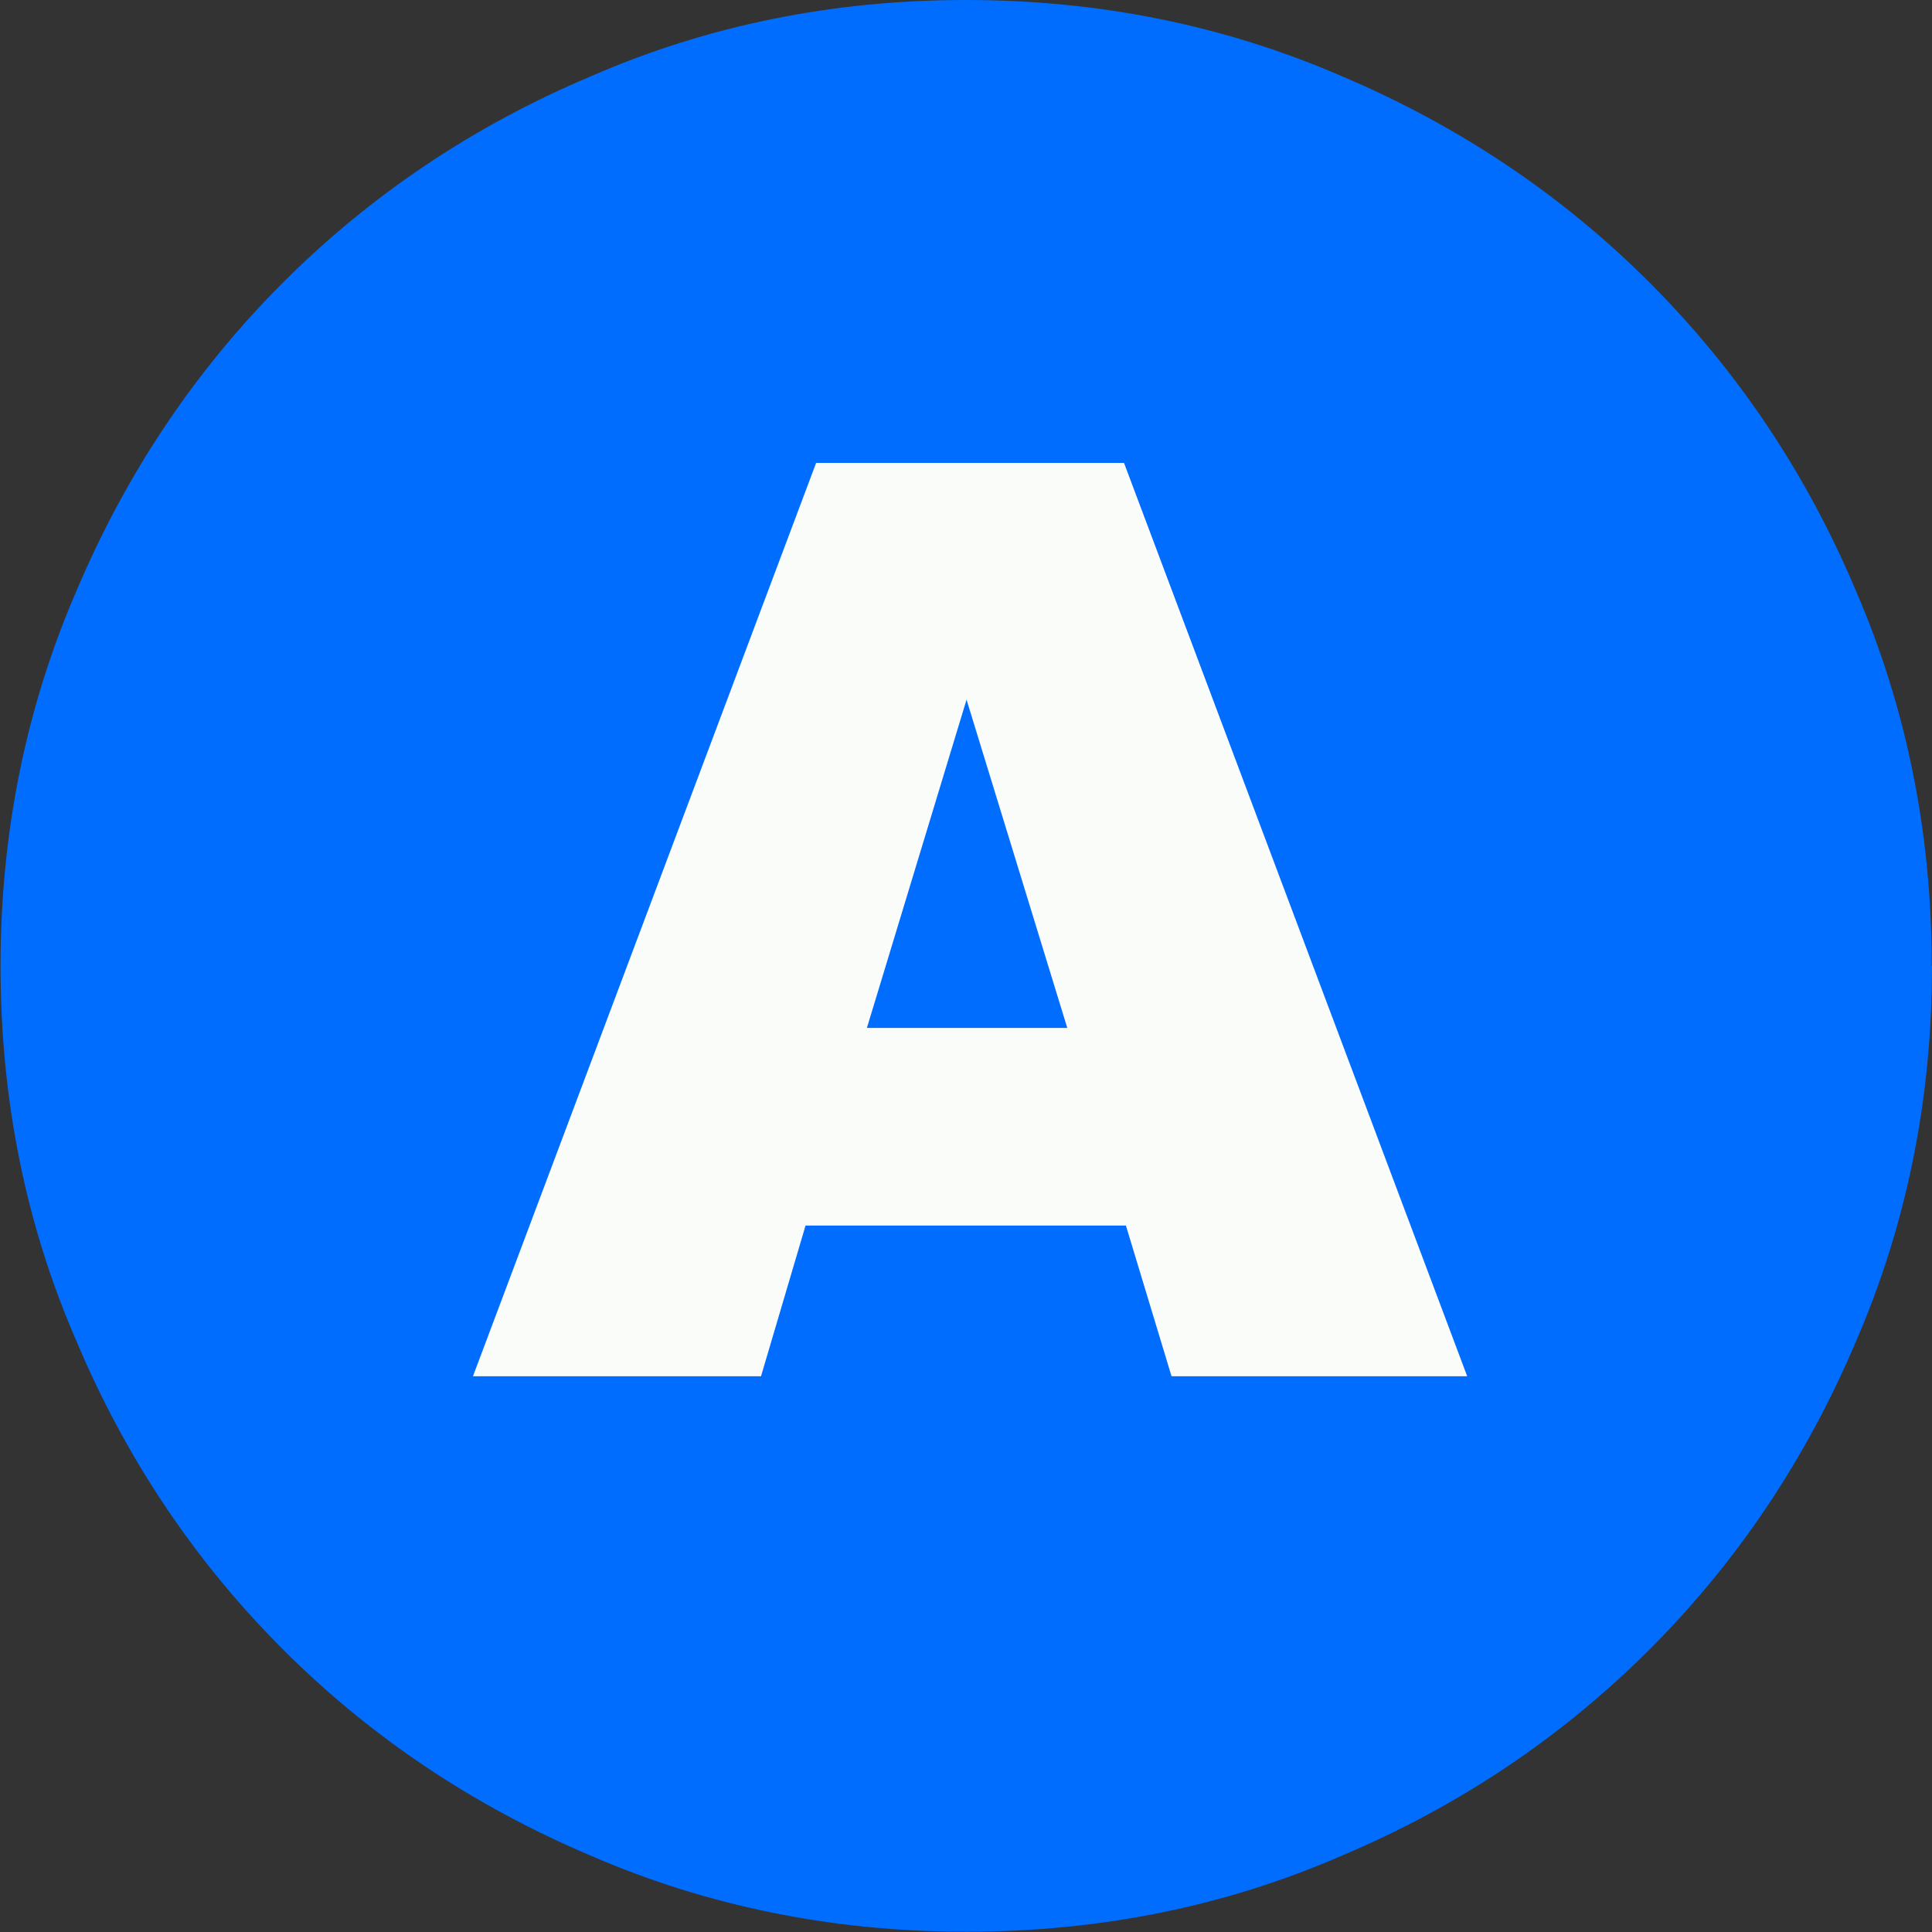 <?xml version="1.0" encoding="UTF-8"?>
<svg id="Capa_1" data-name="Capa 1" xmlns="http://www.w3.org/2000/svg" viewBox="0 0 71.16 71.16">
  <rect x="0" y="0" width="71.16" height="71.16" fill="#333333" stroke="none"/>
  <defs>
    <style>
      .cls-1 {
        fill: #006dff;
      }

      .cls-2 {
        fill: #fafcfa;
      }
    </style>
  </defs>
  <path class="cls-1" d="M71.16,35.58c0,4.92-.94,9.54-2.81,13.85-1.83,4.31-4.36,8.09-7.59,11.32s-7.01,5.77-11.32,7.59c-4.31,1.88-8.93,2.81-13.85,2.81s-9.54-.94-13.85-2.81c-4.31-1.83-8.09-4.36-11.32-7.59s-5.77-7.01-7.59-11.32c-1.88-4.31-2.81-8.93-2.81-13.85s.94-9.54,2.81-13.85c1.83-4.31,4.36-8.09,7.59-11.32s7.01-5.77,11.32-7.59C26.04,.94,30.66,0,35.58,0s9.54,.94,13.85,2.81c4.31,1.83,8.09,4.36,11.32,7.59s5.77,7.01,7.59,11.32c1.87,4.31,2.81,8.93,2.81,13.85Zm-20.99,2.21c-1.34-1.52-3.01-2.5-5.03-2.92,1.78-.47,3.23-1.32,4.36-2.57,1.12-1.24,1.69-2.82,1.69-4.75,0-1.59-.34-3.02-1.02-4.29-.68-1.27-1.7-2.32-3.06-3.16-1.22-.7-2.51-1.11-3.87-1.23-1.36-.12-2.7-.18-4.01-.18h-15.05V52.45h15.05c1.5,0,3.03-.08,4.61-.25,1.57-.16,2.94-.69,4.11-1.58,1.22-.84,2.22-1.89,3.02-3.13,.8-1.24,1.2-2.64,1.2-4.18,0-2.16-.67-4-2-5.52Zm-8.54-6.57c.52-.28,.88-.7,1.09-1.27s.32-1.12,.32-1.69c0-.66-.14-1.25-.42-1.79-.28-.54-.7-.97-1.27-1.3-.56-.33-1.29-.5-2.18-.53-.89-.02-1.67-.04-2.32-.04h-4.78v7.45h5.34c.7,0,1.44-.01,2.21-.04,.77-.02,1.44-.29,2-.81Zm1.69,12.76c-.28,.63-.7,1.16-1.27,1.58-.66,.42-1.4,.65-2.21,.67-.82,.02-1.58,.04-2.29,.04h-5.48v-8.16h5.77c.66,0,1.36,.02,2.11,.07,.75,.05,1.41,.21,1.97,.49,.56,.38,1.01,.88,1.34,1.51,.33,.63,.49,1.25,.49,1.86,0,.66-.14,1.3-.42,1.93Z"/>
  <path d="M23.92,20.89c3.31,1.26,6.74,.24,10.05-.41,3.7-.73,7.48-.47,11.21-.2l-.4-2.95c-2.99,.54-6.01,.85-9.05,.93-2.5,.06-5.17-.26-7.37,1.17-1.02,.66-.9,1.91,0,2.59,2.5,1.9,5.92,1.55,8.86,2.08,3.51,.62,6.9,1.45,10.49,.95,.96-.13,1.37-1.47,.9-2.2-1.09-1.71-2.96-2.01-4.85-2.12-2.37-.14-4.73,.04-7.07,.41l.8,2.89c1.83-.42,3.66-.85,5.49-1.27,1.39-.32,1.47-2.62,0-2.89-.96-.18-1.92-.36-2.88-.54l.36,2.74c2.12-.91,4.38-1.41,6.67-1.55l-.4-2.95c-.91,.27-1.81,.57-2.69,.94-.65,.27-1.44,.5-1.92,1.04-1.24,1.41,.03,2.72,1.35,3.3,.81,.36,1.62,.72,2.43,1.08,.44,.2,.88,.39,1.32,.59,.2,.08,.39,.17,.59,.26,.22,.16,.26,.05,.12-.33-.32,1.81-1.15,3.65-1.7,5.4l2.95,.4c.08-2.8-.19-5.58-.75-8.33l-2.51,1.46c.56,.6,1.12,1.19,1.68,1.79,1.05,1.11,2.88-.05,2.51-1.46-.47-1.77-.97-3.52-1.51-5.27-.48-1.53-3.16-1.35-2.95,.4,.16,1.29,.59,2.39,1.3,3.48,.63,.97,1.45,1.88,1.9,2.95,.56,1.34-.02,2.76-.39,4.08-.47,1.68-.97,3.35-1.48,5.02l2.89,.8c.31-1.89,.78-3.73,1.4-5.54l-2.89-.8c-.89,2.98-1.87,5.93-2.93,8.85l2.95,.4c0-3.11,.42-6.15,1.26-9.15l-2.89-.8c-.61,3.14-1.41,6.23-2.4,9.28l2.95,.4c.17-3.53,.34-7.06,.51-10.58,.08-1.67-2.59-2.06-2.95-.4-.67,3.12-1.34,6.24-2.02,9.36-.34,1.56,1.99,2.78,2.74,1.16,1.4-3.01,4.16-9.66-.38-11.31-1.92-.7-4.29-.49-6.28-.24-2.18,.27-4.29,.83-6.32,1.68-1.51,.64-4.46,1.66-4.79,3.52-.47,2.62,2.72,2.49,4.38,2.38,4.84-.33,9.59-1.41,14.1-3.2,1.4-.56,1.43-2.34,0-2.89-2.67-1.03-5.69-.97-8.52-.93-3.06,.05-6.11,.33-9.14,.76-1.67,.24-1.28,3.03,.4,2.95,4.22-.22,8.39-.95,12.43-2.21,.97-.3,1.6-1.76,.66-2.51-2.08-1.65-5.14-1.49-7.67-1.6-2.96-.13-5.92-.05-8.87,.21-1.91,.16-1.93,3.15,0,3,2.44-.19,4.86-.45,7.29-.77,1.17-.16,2.33-.32,3.49-.51,1.08-.17,2.06-.31,2.84-1.13,.71-.75,.49-1.79-.3-2.36-1.61-1.16-3.84-1.19-5.75-1.41-2.26-.26-4.53-.41-6.8-.48-1.96-.06-1.88,2.81,0,3,3.81,.39,7.6,.18,11.36-.54,1.79-.34,1.16-2.78-.4-2.95-4.82-.51-9.65-.23-14.39,.77-1.2,.25-1.54,2.22-.36,2.74,2.22,.99,4.46,.98,6.65-.05,1-.47,.95-2.1,0-2.59-2.45-1.26-5.11-.93-7.26,.74-.88,.68-.37,2.3,.66,2.51,3.79,.75,7.52,.32,11.06-1.22,1.12-.49,.83-2.03,0-2.59-2.17-1.47-5.41-.49-7.62,.42-1.19,.49-2.57,1.07-3.45,2.04s-.71,2.52,.45,3.19,2.76,.28,3.98,.18c1.58-.13,3.15-.31,4.72-.53,3.35-.47,6.66-1.17,9.92-2.08,.78-.22,1.27-1.06,1.05-1.85-.41-1.49-1.8-1.92-3.21-1.97-1.93-.07-3.87,.02-5.78,.21-3.83,.39-7.59,1.22-11.22,2.5-.47,.17-.95,.52-1.05,1.05-.4,2.18,1.59,2.64,3.29,2.9,2.12,.32,4.25,.55,6.39,.67,4.4,.24,8.78-.01,13.14-.65,1.75-.25,1.19-2.85-.4-2.95-4.08-.24-8.16-.04-12.2,.59-2.03,.32-4.04,.75-6.01,1.29-1.56,.43-3.09,.94-4.22,2.16-.68,.74-.52,1.81,.3,2.36,1.89,1.26,4.46,1.08,6.64,1.11,2.59,.03,5.17-.07,7.75-.32,5.05-.48,10.04-1.45,14.9-2.93,.8-.24,1.24-1.04,1.05-1.85-.41-1.77-2.2-2.09-3.76-2.12-2.26-.03-4.52,.05-6.77,.2-4.48,.3-8.94,.91-13.34,1.82-.63,.13-1.11,.82-1.1,1.45,.02,1.78,1.69,2,3.1,2.08,2.01,.12,4.02,.16,6.03,.13,3.92-.06,7.82-.42,11.7-1,1.74-.26,1.21-2.88-.4-2.95-7.81-.32-15.63,.38-23.26,2.05-1.45,.32-1.4,2.54,0,2.89,2.55,.64,5.17,.79,7.79,.75s5.19,.03,7.58-.79c1.58-.54,1.34-2.89-.4-2.95-5.76-.19-11.52,.59-17.03,2.29-.69,.21-1.02,.76-1.1,1.45-.34,3.03,5.05,1.99,6.63,1.86,3.18-.27,6.34-.75,9.46-1.42,1.77-.38,1.18-2.79-.4-2.95-4.03-.4-8.1,.12-11.91,1.51-1.23,.45-1.61,2.65,0,2.89,3.61,.54,7.2,.38,10.73-.57,1.89-.51,1.07-3.22-.8-2.89-3.15,.55-6.24,1.35-9.25,2.43-1.41,.51-2.8,1.07-4.16,1.69s-2.43,1.34-2.09,2.96c.13,.61,.83,1.14,1.45,1.1,5.41-.35,10.78-1.21,16.02-2.61,1.87-.5,1.08-3.32-.8-2.89-1.59,.36-3.13,.85-4.64,1.47-1.15,.48-2.79,1.08-2.59,2.62,.1,.75,.61,1.57,1.5,1.5,3.18-.26,6.27-.93,9.24-2.1,1.42-.56,1.43-3.16-.4-2.95-3.33,.39-6.59,1.06-9.79,2.08l1.16,2.74c2.69-2.04,5.68-3.43,8.98-4.14l-1.16-2.74c-.46,.33-.91,.65-1.37,.98-1.35,.97-.57,3.13,1.16,2.74,1.52-.34,3.04-.69,4.55-1.03l-1.46-2.51c-1.67,1.59-3.33,3.19-5,4.78-1.28,1.22,.34,3.1,1.82,2.36,2.52-1.26,4.82-2.86,6.92-4.74,1.1-.98-.05-2.99-1.46-2.51-2.84,.98-5.15,2.72-6.9,5.16-.74,1.02,.29,2.15,1.3,2.26,2.98,.32,5.79-.71,8.51-1.83,1.74-.71,1.13-3.38-.8-2.89-6.13,1.54-12.27,3.08-18.4,4.62l1.16,2.74c3.49-1.95,6.97-3.91,10.46-5.86,1.44-.81,.46-3.37-1.16-2.74-5.52,2.13-11.03,4.27-16.39,6.77-1.61,.75-.43,3.09,1.16,2.74,5.78-1.25,11.34-3.32,16.56-6.09,1.56-.83,.45-3.08-1.16-2.74-2.81,.59-5.56,1.41-8.23,2.47-1.81,.72-1.12,3.19,.8,2.89,1.74-.27,3.42-.7,5.07-1.32l-.8-2.89c-5.11,2.1-10.23,4.21-14.95,7.13-.74,.46-.88,1.3-.54,2.05l.34,.75c.2,.44,.82,.78,1.3,.74,5.17-.35,10.27-1.31,15.21-2.9,1.19-.38,1.53-2.09,.36-2.74-1.59-.88-3.85,.03-5.52,.36-2.17,.43-4.33,.88-6.49,1.35-4.24,.92-8.46,1.93-12.66,3.01l.8,2.89c9.7-2.89,19.35-5.97,28.94-9.23l-.8-2.89c-3.35,1.18-6.6,2.62-9.73,4.3-1.56,.84-.45,3.07,1.16,2.74,5.5-1.12,10.93-2.53,16.36-3.94l-.8-2.89c-10.07,3.23-20.27,6.22-30.02,10.35-1.58,.67-.45,3.2,1.16,2.74,5.59-1.59,11.18-3.19,16.77-4.78l-1.16-2.74c-2.39,1.17-4.78,2.34-7.18,3.51-1.5,.74-.42,3.4,1.16,2.74,3.17-1.32,6.38-2.52,9.64-3.59l-.8-2.89c-6.03,2.17-12.01,4.45-17.96,6.83-1.77,.71-1.13,3.29,.8,2.89,2.97-.61,5.9-1.39,8.78-2.35l-1.16-2.74c-2.07,.88-4.14,1.76-6.21,2.64-1.29,.55-.72,2.37,.36,2.74,1.49,.52,3.04,.72,4.61,.59l-.76-2.8c-1.23,.59-2.46,1.19-3.68,1.78-1.66,.8-.38,2.97,1.16,2.74,3.16-.48,6.24-1.26,9.25-2.35,1.79-.65,1.06-3.5-.8-2.89-1.6,.52-3.09,1.24-4.47,2.2-1.26,.88-.74,2.65,.76,2.8,2.59,.25,5.18,.24,7.77-.05,1.88-.21,1.94-3.16,0-3-1.76,.14-3.46,.47-5.13,1.05s-1.27,2.76,.4,2.95c1.86,.21,3.7,.2,5.56-.03s1.95-3.17,0-3c-3.37,.29-6.74,.58-10.1,.87v3c2.69-.25,5.38-.49,8.07-.74,1.71-.16,2-2.33,.4-2.95-2.59-.99-5.37-1.1-8.04-.4-1.39,.36-1.47,2.57,0,2.89,3.33,.73,6.7,.73,10.03-.02,1.57-.36,1.27-2.4,0-2.89-3.22-1.24-6.65-1.81-10.1-1.72-1.17,.03-2.14,1.7-1.06,2.56,.96,.76,1.96,1.19,3.21,1.13,1.92-.1,1.94-3,0-3-2.21,0-4.13,.74-5.86,2.09-.86,.67-.39,2.33,.66,2.51,1.32,.22,2.64,.38,3.98,.45v-3c-.82,.07-1.64,.15-2.47,.22-1.57,.14-2.18,2.58-.4,2.95,6.75,1.39,13.64,1.37,20.38-.05,1.49-.32,1.36-2.5,0-2.89-2.34-.67-4.71-1.11-7.12-1.39v3c2.49,.12,4.99,.15,7.49,.07v-3c-3.99,.38-7.98,.76-11.96,1.14v3c2.23-.24,4.38-.7,6.49-1.45,1.33-.47,1.51-2.49,0-2.89-4.54-1.2-9.15-2.01-13.82-2.46l.4,2.95c3.37-.72,6.71-1.6,10-2.62,1.87-.58,1.08-3.22-.8-2.89-1.52,.26-3.01,.64-4.47,1.13-1.82,.61-1.07,3.44,.8,2.89,3.54-1.04,7.03-2.2,10.49-3.49,.83-.31,1.18-.98,1.05-1.85-.16-1.06-1.23-1.54-2.2-1.55-1.51-.01-3.09,.28-4.59,.46-2.95,.35-5.89,.79-8.81,1.31-1.65,.3-1.29,3.1,.4,2.95,3.19-.29,6.3-.92,9.32-1.98,1.85-.64,1.09-3.19-.8-2.89-2.92,.46-5.69,1.41-8.3,2.79-1.52,.81-.47,3.17,1.16,2.74,5.06-1.33,9.87-3.41,14.66-5.49,1.58-.68,.45-3.2-1.16-2.74-.22,.06-.44,.13-.66,.19l1.16,2.74c3.24-1.83,6.27-3.97,9.1-6.38,.98-.84,.19-2.62-1.06-2.56-2.01,.1-3.86,.94-5.13,2.52-.85,1.06-.11,3.02,1.46,2.51,1.23-.4,2.46-.8,3.69-1.2l-1.16-2.74c-4.61,2.39-9.18,4.85-13.11,8.3-1.13,.99,.06,2.96,1.46,2.51,3.54-1.14,7-2.48,10.39-3.99,1.77-.79,.23-3.34-1.51-2.59-5.3,2.28-10.6,4.56-15.7,7.27-1.48,.78-.46,3.32,1.16,2.74,4.7-1.68,9.33-3.54,13.89-5.57,1.53-.68,.41-3.4-1.16-2.74-3.65,1.53-7.23,3.22-10.73,5.08-1.72,.92-.21,3.41,1.51,2.59,3.53-1.67,6.98-3.49,10.35-5.46,1.71-1,.21-3.35-1.51-2.59l-3.21,1.41c-1.54,.68-.42,3.39,1.16,2.74,2.03-.83,3.98-1.79,5.85-2.94l-1.51-2.59c-1.92,1.27-3.7,2.7-5.34,4.31-1.05,1.04,.02,2.95,1.46,2.51,3.62-1.1,7.15-2.42,10.62-3.92,1.61-.69,.43-3.13-1.16-2.74-4.01,.97-7.8,2.69-11.17,5.07-1.4,.99-.55,3.07,1.16,2.74,2.03-.39,4.04-.88,6.03-1.47l-1.16-2.74c-2.46,1.73-4.82,3.59-7.08,5.57-.81,.71-.43,2.31,.66,2.51,1.63,.29,3.21,.21,4.76-.44l-1.16-2.74c-1.55,.67-2.94,1.54-4.27,2.57-.87,.68-.37,2.31,.66,2.51,1.8,.35,3.54,.32,5.32-.12l-1.16-2.74c-1.16,.61-2.32,1.22-3.49,1.83-1.63,.85-.4,2.97,1.16,2.74,5.79-.86,9.94-6.15,9.53-11.97-.09-1.33-2.14-2.24-2.8-.76l-1.11,2.49,2.8,.76c0-2.3-.33-4.56-1.01-6.76-.46-1.48-2.38-1.36-2.89,0-.4,1.05-.59,2.12-.65,3.24-.09,1.7,2.53,2.02,2.95,.4,.23-.89,.59-1.63,1.12-2.38l-2.74-.36c.21,.89,.32,1.77,.31,2.68,0,.64,.03,1.75-.36,2.29l.9-.69c.43,.02,.46-.03,.09-.14-.27-.07-.53-.07-.8,0-.49,.11-.84,.42-1.14,.8-.73,.91-1.24,2.08-1.8,3.1-.94,1.72,1.49,3.08,2.59,1.51,.33-.47,.4-.86,.46-1.43,.18-1.66-2.69-2.07-2.95-.4-.07,.47-.12,.8-.06,1.27,.2,1.51,1.86,1.99,2.8,.76,.41-.54,.67-1.13,.84-1.78,.48-1.89-2.24-2.59-2.89-.8-.1,.27-.25,.84-.51,1-.12,.07-.66-.13-.92-.19-.99-.21-1.79-.09-2.55,.61l2.36,.3c-.57-.84-1.06-2.01-2.21-2.08-.89-.06-1.67,.49-2.22,1.13-.59,.69-.7,.99-1.6,1.18s-1.67,.52-2.11,1.38h2.59c-.31-.68-.62-1.37-.93-2.05-.36-.79-1.38-.84-2.05-.54-.76,.34-1.32,.9-1.68,1.65l2.74,1.16c.24-1.01,.23-1.99-.13-2.97l-2.51,1.46c.82,1.04,1.94,1.96,3.35,1.72,1.27-.22,2.23-1.24,2.19-2.55-.02-.81-.67-1.5-1.5-1.5-1.28,0-2.33,.45-3.28,1.29s-.22,2.64,1.06,2.56c1.19-.07,2.28-.39,3.24-1.1,1.06-.78,.89-2.94-.76-2.8-3.31,.29-6.43,1.13-9.44,2.53-1.34,.62-.69,2.9,.76,2.8,2.73-.2,5.3-.86,7.79-2,1.67-.76,.38-2.99-1.16-2.74-1.1,.18-2.11,.58-3.04,1.19-1.49,.97-.49,3,1.16,2.74s3.06-.81,4.44-1.64c1.19-.72,.79-2.94-.76-2.8-1.19,.11-2.37,.28-3.52,.55-.59,.14-1.17,.3-1.74,.49-.29,.09-.57,.19-.85,.3-.55,.16-.56,.21-.04,.15l1.1,1.45v-.12c-.24,.43-.49,.86-.74,1.3l.11-.07-1.82-.23,.06,.06c1.39,1.35,3.51-.77,2.12-2.12l-.06-.06c-.47-.46-1.25-.58-1.82-.23s-.82,.82-.86,1.48c-.04,.7,.5,1.22,1.1,1.45,1,.38,2.19-.37,3.14-.65,1.25-.37,2.52-.61,3.82-.73l-.76-2.8c-1.17,.71-2.38,1.13-3.72,1.34l1.16,2.74c.74-.48,1.45-.75,2.33-.89l-1.16-2.74c-1.98,.9-4.11,1.43-6.28,1.59l.76,2.8c2.5-1.17,5.18-1.88,7.92-2.12l-.76-2.8c-.54,.4-1.05,.65-1.73,.69l1.06,2.56c.36-.32,.69-.41,1.16-.41l-1.5-1.5c-.01-.4,.34-.19,.15-.61-.09-.2-.45-.51-.58-.67-.92-1.17-3.01,.1-2.51,1.46,.18,.49,.25,.86,.13,1.37-.38,1.58,1.97,2.75,2.74,1.16,.18-.37,.23-.4,.61-.57l-2.05-.54c.31,.68,.62,1.37,.93,2.05,.46,1.02,2.11,.94,2.59,0-.08,.16-.06,.1,.17,.03,.19-.06,.4-.06,.6-.11,.47-.12,.9-.3,1.3-.58,.34-.25,.59-.55,.86-.87,.11-.14,.25-.3,.35-.45,.12-.19,.4-.24,.07-.22l-1.3-.74c.3,.45,.61,.89,.91,1.34,.55,.82,1.61,.99,2.36,.3-.43,.09-.5,.16-.2,.2,.17,.05,.34,.09,.51,.14,.24,.06,.49,.11,.74,.13,.63,.05,1.23-.07,1.77-.39,1.03-.61,1.54-1.75,1.93-2.82l-2.89-.8c-.11,.45-.26,.7-.54,1.06l2.8,.76-.05-.47-2.95-.4-.05-.08,2.59,1.51c.3-.55,.6-1.1,.91-1.65,.16-.27,.31-.54,.47-.82,.28-.47,.32-.54,.12-.21l-1.16,.15c3.97,1.64,3.22-5.88,2.75-7.84-.32-1.35-2.04-1.35-2.74-.36s-1.13,1.98-1.42,3.1l2.95,.4c.04-.86,.24-1.64,.54-2.45h-2.89c.61,1.95,.91,3.91,.91,5.96,0,1.39,2.17,2.17,2.8,.76l1.11-2.49-2.8-.76c.33,4.63-2.77,8.39-7.33,9.08l1.16,2.74c1.16-.61,2.32-1.22,3.49-1.83,1.54-.81,.46-3.14-1.16-2.74-1.24,.31-2.47,.37-3.73,.12l.66,2.51c1.12-.87,2.37-1.55,3.66-2.1,1.54-.66,.42-3.4-1.16-2.74-1.03,.43-2.05,.63-3.16,.44l.66,2.51c2.07-1.81,4.23-3.52,6.48-5.1,1.32-.93,.57-3.26-1.16-2.74-1.98,.59-3.99,1.08-6.03,1.47l1.16,2.74c3.18-2.25,6.67-3.85,10.45-4.77l-1.16-2.74c-3.23,1.4-6.54,2.59-9.9,3.62l1.46,2.51c1.46-1.44,3.02-2.71,4.73-3.84,1.6-1.06,.15-3.61-1.51-2.59s-3.35,1.9-5.13,2.63l1.16,2.74,3.21-1.41-1.51-2.59c-3.37,1.97-6.82,3.79-10.35,5.46l1.51,2.59c3.27-1.74,6.6-3.34,10.01-4.78l-1.16-2.74c-4.32,1.93-8.71,3.68-13.17,5.27l1.16,2.74c5.1-2.7,10.4-4.99,15.7-7.27l-1.51-2.59c-3.16,1.41-6.39,2.63-9.68,3.69l1.46,2.51c3.72-3.26,8.13-5.56,12.5-7.83,1.5-.78,.47-3.27-1.16-2.74-1.23,.4-2.46,.8-3.69,1.2l1.46,2.51c.78-.97,1.75-1.58,3.01-1.64l-1.06-2.56c-2.64,2.24-5.48,4.21-8.49,5.91-1.47,.83-.49,3.21,1.16,2.74,.22-.06,.44-.13,.66-.19l-1.16-2.74c-4.55,1.98-9.13,3.92-13.94,5.19l1.16,2.74c2.39-1.26,4.92-2.07,7.58-2.49l-.8-2.89c-2.76,.96-5.61,1.61-8.52,1.87l.4,2.95c2.18-.39,4.37-.75,6.56-1.03,1.04-.13,2.09-.26,3.14-.37,.48-.05,.97-.1,1.45-.14,.32-.03,.65-.06,.97-.09,.76,.06,.69-.17-.21-.7l1.05-1.85c-3.45,1.28-6.95,2.45-10.49,3.49l.8,2.89c1.46-.49,2.95-.87,4.47-1.13l-.8-2.89c-3.29,1.02-6.63,1.9-10,2.62-1.77,.38-1.18,2.79,.4,2.95,4.4,.43,8.75,1.23,13.03,2.36v-2.89c-1.85,.66-3.74,1.13-5.69,1.34s-1.93,3.18,0,3c3.99-.38,7.98-.76,11.96-1.14,1.89-.18,1.96-3.06,0-3-2.5,.07-4.99,.05-7.49-.07-1.96-.1-1.87,2.79,0,3,2.14,.25,4.25,.69,6.33,1.28v-2.89c-6.19,1.31-12.59,1.33-18.78,.05l-.4,2.95c.82-.07,1.64-.15,2.47-.22,1.91-.17,1.95-2.89,0-3-1.07-.06-2.12-.17-3.18-.34l.66,2.51c1.08-.84,2.39-1.2,3.74-1.21v-3c-.41,.02-.75,.02-1.09-.25l-1.06,2.56c3.21-.09,6.31,.46,9.3,1.61v-2.89c-2.79,.63-5.64,.64-8.43,.02v2.89c2.2-.57,4.33-.41,6.45,.4l.4-2.95c-2.69,.25-5.38,.49-8.07,.74-1.9,.17-1.93,3.17,0,3,3.37-.29,6.74-.58,10.1-.87v-3c-1.86,.23-3.7,.24-5.56,.03l.4,2.95c1.41-.49,2.84-.82,4.33-.94v-3c-2.59,.28-5.18,.3-7.77,.05l.76,2.8c1.17-.82,2.39-1.46,3.75-1.9l-.8-2.89c-3,1.09-6.09,1.87-9.25,2.35l1.16,2.74c1.23-.59,2.46-1.19,3.68-1.78,1.32-.64,.71-2.91-.76-2.8-1.33,.11-2.55-.04-3.82-.48l.36,2.74c2.07-.88,4.14-1.76,6.21-2.64,1.56-.66,.45-3.27-1.16-2.74-2.88,.95-5.81,1.74-8.78,2.35l.8,2.89c5.95-2.38,11.93-4.66,17.96-6.83,1.79-.65,1.06-3.5-.8-2.89-3.26,1.07-6.48,2.27-9.64,3.59l1.16,2.74,7.18-3.51c1.54-.75,.46-3.2-1.16-2.74-5.59,1.59-11.18,3.19-16.77,4.78l1.16,2.74c9.5-4.03,19.49-6.9,29.3-10.05,1.83-.59,1.08-3.38-.8-2.89-5.43,1.42-10.86,2.83-16.36,3.94l1.16,2.74c2.9-1.56,5.9-2.9,9.01-4,1.8-.64,1.04-3.52-.8-2.89-9.59,3.26-19.23,6.34-28.94,9.23-1.85,.55-1.08,3.38,.8,2.89,3.8-.98,7.62-1.9,11.46-2.75,1.92-.43,3.84-.83,5.76-1.23,.88-.18,1.76-.36,2.65-.53,.48-.09,.96-.19,1.45-.28,.24-.05,.48-.09,.72-.14,.54-.06,.64-.09,.32-.1l.36-2.74c-4.68,1.51-9.5,2.46-14.41,2.79l1.3,.74-.34-.75-.54,2.05c4.49-2.78,9.36-4.82,14.23-6.82,1.74-.72,1.04-3.58-.8-2.89-1.65,.62-3.33,1.05-5.07,1.32l.8,2.89c2.67-1.06,5.42-1.88,8.23-2.47l-1.16-2.74c-5,2.66-10.31,4.59-15.84,5.79l1.16,2.74c5.13-2.39,10.4-4.43,15.67-6.47l-1.16-2.74c-3.49,1.95-6.97,3.91-10.46,5.86-1.5,.84-.48,3.15,1.16,2.74,6.13-1.54,12.27-3.08,18.4-4.62l-.8-2.89c-2.48,1.01-4.98,2.01-7.71,1.72l1.3,2.26c1.27-1.76,3.06-3.07,5.11-3.78l-1.46-2.51c-1.91,1.71-4.02,3.12-6.31,4.27l1.82,2.36c1.67-1.59,3.33-3.19,5-4.78,1.13-1.08-.05-2.83-1.46-2.51-1.52,.34-3.04,.69-4.55,1.03l1.16,2.74c.46-.33,.91-.65,1.37-.98,1.36-.98,.57-3.11-1.16-2.74-3.52,.75-6.83,2.26-9.7,4.44-1.24,.94-.61,3.31,1.16,2.74,2.93-.94,5.93-1.62,8.99-1.98l-.4-2.95c-2.71,1.07-5.53,1.76-8.44,1.99l1.5,1.5c-.48,.63-.45,.76,.11,.4l.49-.22c.5-.21,1.01-.4,1.52-.57,.95-.33,1.92-.59,2.91-.81l-.8-2.89c-4.99,1.33-10.07,2.17-15.22,2.5l1.45,1.1-.05-.26-.15,1.16c.14-.29,1.05-.53,1.34-.66,.58-.25,1.16-.49,1.75-.72,1.13-.44,2.28-.84,3.44-1.21,2.32-.73,4.69-1.29,7.09-1.7l-.8-2.89c-2.98,.8-6.08,1.03-9.13,.57v2.89c3.59-1.31,7.31-1.78,11.11-1.4l-.4-2.95c-2.23,.48-4.47,.88-6.74,1.13-1.12,.13-2.24,.22-3.36,.29-.48,.03-.96,.05-1.45,.07-.32,.01-.64,.02-.96,.03-.81-.11-.73,.2,.23,.92l-1.1,1.45c5.27-1.63,10.71-2.36,16.23-2.18l-.4-2.95c-2.14,.74-4.54,.65-6.79,.68-2.36,.04-4.69-.07-6.99-.64v2.89c7.38-1.62,14.91-2.26,22.46-1.94l-.4-2.95c-2.97,.45-5.97,.72-8.97,.84-1.45,.06-2.9,.07-4.34,.05-.72-.01-1.45-.03-2.17-.06-.33-.01-1.92,.06-1.98,0l.44,1.06v-.2c-.37,.48-.74,.96-1.1,1.45,3.51-.72,7.04-1.26,10.61-1.57,1.77-.15,3.54-.26,5.31-.31,.81-.02,1.61-.04,2.42-.04,.47,0,.98-.03,1.45,0,.33,.03,.45,.19,.39-.09l1.05-1.85c-4.45,1.35-9.01,2.31-13.63,2.78-2.26,.23-4.53,.35-6.8,.37-1.1,0-2.19,0-3.29-.05s-2.28,0-3.25-.65l.3,2.36c1.01-1.08,2.66-1.34,4.04-1.69,1.76-.44,3.54-.8,5.34-1.06,3.61-.53,7.29-.63,10.93-.41l-.4-2.95c-3.29,.48-6.61,.68-9.93,.62-1.61-.03-3.21-.11-4.81-.26-.81-.08-1.63-.17-2.43-.28-.41-.06-.82-.12-1.23-.18-.19-.03-1.03-.29-.91-.06l.15,1.16,.04-.23-1.05,1.05c2.84-1,5.77-1.76,8.75-2.19,1.47-.21,2.96-.34,4.44-.4,.77-.03,1.54-.04,2.32-.03,.28,0,.66,.08,.93,.02,.47-.11,.26,.39,.08-.24l1.05-1.85c-2.79,.78-5.62,1.41-8.49,1.87-1.38,.22-2.76,.39-4.15,.53-.72,.07-1.44,.13-2.17,.18-.38,.03-.85-.03-1.21,.07-.56,.16-.3-.25-.06,.25l.15,1.16c.05-.3,1.44-.85,1.68-.96,.64-.3,1.3-.53,1.97-.72,1.06-.29,2.56-.77,3.55-.1v-2.59c-2.75,1.2-5.82,1.5-8.75,.92l.66,2.51c1.03-.8,2.5-.85,3.63-.27v-2.59c-1.14,.54-2.47,.57-3.63,.05l-.36,2.74c4.48-.94,9.04-1.14,13.59-.66l-.4-2.95c-3.49,.67-7.03,.79-10.56,.43v3c1.95,.06,3.89,.18,5.83,.38,1.63,.17,3.82,.12,5.2,1.11l-.3-2.36c-.43,.46-1.88,.42-2.46,.51-1.04,.16-2.09,.3-3.13,.43-1.97,.24-3.94,.44-5.91,.6v3c2.47-.21,4.95-.31,7.43-.25,1.2,.03,2.4,.08,3.59,.17,.97,.07,2.58-.05,3.39,.6l.66-2.51c-3.79,1.19-7.67,1.9-11.64,2.1l.4,2.95c2.76-.4,5.55-.61,8.34-.66,2.58-.04,5.28-.12,7.72,.82v-2.89c-3.11,1.23-6.33,2.15-9.63,2.68-1.66,.27-3.35,.44-5.04,.49-.21,.02-.42,.02-.64,0l.37,1.49c.08,.02,1-.61,1.09-.67,.68-.39,1.39-.75,2.11-1.05,2.89-1.22,6.07-1.77,9.2-1.57,.42,.03,1.28,.03,1.59,.39,.34,.4,.05,1.42-.03,1.88-.29,1.7-.81,3.35-1.53,4.91l2.74,1.16c.67-3.12,1.34-6.24,2.02-9.36l-2.95-.4c-.17,3.53-.34,7.06-.51,10.58-.08,1.75,2.44,1.95,2.95,.4,.99-3.04,1.79-6.14,2.4-9.28,.36-1.87-2.37-2.68-2.89-.8-.91,3.24-1.37,6.58-1.37,9.95,0,1.77,2.38,1.94,2.95,.4,1.07-2.92,2.04-5.87,2.93-8.85,.56-1.87-2.27-2.61-2.89-.8s-1.09,3.65-1.4,5.54,2.32,2.68,2.89,.8c.51-1.67,1-3.34,1.48-5.02,.44-1.55,.94-3.14,.64-4.76-.23-1.23-.87-2.31-1.58-3.33-.67-.96-1.62-2.01-1.77-3.22l-2.95,.4c.54,1.74,1.05,3.5,1.51,5.27l2.51-1.46c-.56-.6-1.12-1.19-1.68-1.79-1.09-1.15-2.79,.07-2.51,1.46,.51,2.49,.72,4.99,.65,7.53-.05,1.74,2.45,1.98,2.95,.4,.41-1.31,.83-2.61,1.24-3.92,.35-1.11,.88-2.33,.23-3.44-.58-.99-1.75-1.33-2.73-1.76-.59-.26-1.18-.52-1.76-.78-.37-.16-.73-.33-1.1-.49-.17-.07-.7-.44-.57-.2l.15,1.16c-.38,.47-.32,.54,.19,.21,.32-.13,.64-.26,.96-.38,.59-.22,1.2-.41,1.81-.59,1.57-.46,1.34-3.05-.4-2.95-2.86,.17-5.55,.83-8.18,1.96-1.17,.5-.85,2.51,.36,2.74,.96,.18,1.92,.36,2.88,.54v-2.89c-1.83,.42-3.66,.85-5.49,1.27s-1.07,3.19,.8,2.89c1.62-.26,3.25-.37,4.89-.35,.89,.01,3.07-.23,3.65,.68l.9-2.2c-3.15,.44-6.28-.52-9.35-1.03-2.49-.42-5.58-.09-7.68-1.69v2.59c2-1.3,5.05-.7,7.32-.81,2.81-.14,5.62-.48,8.39-.98,1.76-.32,1.19-2.83-.4-2.95-3.55-.25-7.1-.46-10.64,.07-3.25,.49-6.6,1.89-9.83,.65-1.81-.69-2.59,2.21-.8,2.89h0Z"/>
  <path class="cls-1" d="M30,25.9l12.38-1.63c1.35-.18,2.2-2,.76-2.8-2.21-1.21-4.81-1.32-7.25-1.66-2.75-.38-5.49-.76-8.24-1.14l-.4,2.95c3.13,0,6.25-.04,9.34-.6,1.5-.27,1.36-2.53,0-2.89-3.75-1-7.55-1.18-11.38-.66-1.71,.23-1.24,2.94,.4,2.95,5.36,.03,10.72,.06,16.07,.1v-3c-6.31,.38-12.63,.75-18.94,1.13v3c2.85-.32,5.7-.65,8.55-.97,1.54-.17,2.2-2.57,.4-2.95-4.14-.87-8.35-1.29-12.58-1.22v3c6.31-.16,12.63-.31,18.94-.15,1.93,.05,1.93-2.92,0-3-5.05-.2-10.18-.2-15.06,1.33-1.55,.49-1.36,3.06,.4,2.95,10.09-.64,20.14-1.67,30.16-3.03,1.66-.23,1.28-3.14-.4-2.95-6.12,.7-12.25,1.42-18.26,2.81-1.79,.41-1.15,2.75,.4,2.95,4.35,.55,8.72,.78,13.1,.69l-.4-2.95c-4.64,.75-9.28,1.5-13.93,2.26l.8,2.89c4.82-.85,9.67-1.41,14.55-1.7v-3c-10.61,1.14-21.22,2.29-31.74,4.08-1.68,.29-1.27,2.99,.4,2.95,9.55-.26,18.96-2.06,28.32-3.87,1.92-.37,1.07-3.16-.8-2.89-6.75,.98-13.4,2.47-19.92,4.46-1.54,.47-1.35,3.11,.4,2.95,4.12-.39,8.19-1.14,12.16-2.31,1.61-.47,1.32-2.96-.4-2.95-4.89,.03-9.75,.51-14.55,1.41-1.64,.31-1.29,3.12,.4,2.95,1.57-.16,2.98-.56,4.38-1.29,1.22-.63,.79-2.35-.36-2.74-2.19-.75-4.49-1.02-6.8-.78-1.93,.2-1.93,2.79,0,3,2.69,.29,5.38,.58,8.06,.87l-.4-2.95c-3.59,.65-7.19,1.31-10.78,1.96-1.25,.23-1.47,2.18-.36,2.74,3.45,1.73,7.47,1.13,11.17,.9,4.15-.26,8.3-.67,12.35-1.59,1.62-.37,1.31-3.12-.4-2.95-5.47,.55-10.85,1.67-16.07,3.43-1.83,.62-1.1,3.3,.8,2.89,8.72-1.85,17.35-4.11,25.87-6.75,1.28-.4,1.57-2.68,0-2.89-2.92-.39-5.6,.36-8.39,1.14s-5.66,1.57-8.5,2.36c-1.61,.45-1.32,2.98,.4,2.95,5.17-.11,10.34-.22,15.52-.33v-3c-4.49,.26-8.95,.95-13.31,2.09-1.65,.43-1.29,2.92,.4,2.95,6.25,.08,12.49-.65,18.56-2.17,1.6-.4,1.32-3.1-.4-2.95-8.6,.79-17.15,2.2-25.47,4.55-1.59,.45-1.33,3.04,.4,2.95,5.81-.31,11.59-1.14,17.25-2.48,1.48-.35,1.38-2.49,0-2.89-2.33-.68-4.69-.75-7.07-.3l.8,2.89c1.93-.44,3.87-.89,5.8-1.33,.97-.22,1.93-.44,2.9-.67,.75-.17,1.81-.61,2.55-.52l-1.06-.44c.18,.14-.04,1.47-.06,1.71-.07,.68-.2,1.34-.33,2.01-.22,1.1-.45,2.2-.69,3.3-.51,2.35-1.05,4.7-1.62,7.04l2.89,.8c.84-4.05,1.68-8.1,2.51-12.15,.39-1.88-2.48-2.69-2.89-.8-1.19,5.41-2.34,10.86-2.4,16.43-.02,1.51,2.03,2.01,2.8,.76,1.9-3.13,3.49-6.41,4.8-9.82l-2.89-.8c-.64,3.41-1.62,6.73-2.92,9.95l2.89,.8c.31-1.04,.62-2.08,.93-3.11,.55-1.86-2.32-2.63-2.89-.8-.52,1.66-.91,3.34-1.17,5.06-.11,.75,.13,1.46,.87,1.77,.62,.26,1.57,.07,1.87-.61l3.12-7.17-2.8-.76-.02,3.54c0,1.48,2.06,2.05,2.8,.76,.3-.53,.6-1.05,.9-1.58l-2.74-1.16c-.72,4.87-1.45,9.74-2.17,14.61-.28,1.86,2.43,2.72,2.89,.8,.32-1.36,.44-2.72,.3-4.12-.18-1.74-2.29-1.97-2.95-.4-.48,1.13-.95,2.27-1.43,3.4l2.95,.4c.11-2.22,.21-4.44,.32-6.65,.09-1.79-2.39-1.9-2.95-.4-.59,1.59-1.18,3.18-1.77,4.77h2.89c-.33-1.86-2.49-1.55-3.62-.74-.83,.6-1.65,1.22-2.52,1.76-.37,.23-.74,.45-1.11,.66-.29,.17-1.56,.54-.85,.85l.69,.9c-.04,.35,.06,.29,.28-.17,.2-.27,.41-.54,.63-.81,.29-.37,.59-.73,.89-1.09,.71-.84,1.44-1.65,2.19-2.44,1.22-1.28-.31-3.07-1.82-2.36-3.19,1.51-6.46,2.81-9.82,3.91-1.84,.6-1.09,3.31,.8,2.89,5.78-1.28,11.55-2.55,17.33-3.83,1.9-.42,1.08-3.22-.8-2.89-8.31,1.46-16.63,2.93-24.94,4.39-1.68,.3-1.27,2.99,.4,2.95,3.83-.11,7.65-.52,11.42-1.2,1.64-.3,1.29-3.14-.4-2.95-4.71,.54-9.39,1.35-14,2.45-1.67,.4-1.27,2.92,.4,2.95,3.01,.05,5.99-.18,8.96-.64,1.44-.22,1.42-2.65,0-2.89-1.99-.34-3.9-.32-5.88,.07-1.46,.29-1.4,2.56,0,2.89,4.01,.95,8.46,.52,12.54,.35,4.29-.19,8.57-.55,12.83-1.08,1.87-.23,1.98-2.9,0-3-3.65-.18-7.29-.34-10.94-.48-1.82-.07-3.65-.14-5.47-.2-1.55-.05-3.08-.15-4.44,.7-1.25,.78-.76,2.79,.76,2.8s2.85-.22,4.21-.68c1.27-.43,1.43-1.99,.36-2.74-2.15-1.51-5.44-1.31-7.95-1.47-3.11-.2-6.23-.3-9.35-.29v3c4.11-.15,8.21-.05,12.31,.3l-.4-2.95c-3.87,.56-7.79,.7-11.7,.84-1.98,.07-1.87,2.76,0,3,1.66,.21,3.31,.42,4.97,.63v-3c-.76,0-1.53,0-2.29,0-.54,0-1.99,.17-2.24,.07,.16,.06-.2-.4-.29-.55-.16-.27-.32-.54-.5-.8-.39-.57-.82-1.12-1.28-1.64-1.77-1.97-4.12-3.37-6.66-4.11l-.8,2.89c2.35,.63,4.75,.85,7.17,.63,1.29-.12,2.28-2.15,.76-2.8-2.71-1.14-5.6-1.07-8.16,.42-1.36,.79-.67,2.68,.76,2.8,1.79,.14,3.98-1.32,2.82-3.32-1-1.72-3.51-2.41-5.34-2.57-1.44-.13-2.11,2.21-.76,2.8,1.99,.86,3.99,1.07,6.09,.44,1.35-.4,1.51-2.58,0-2.89-2.64-.55-5.22,.51-6.67,2.8-.76,1.19,.49,2.43,1.69,2.2,2.52-.47,3.42-4.05,1.32-5.57s-5.53,.39-4.92,3.05c.82,3.59,5.39,.39,6.87-.84,2.26-1.89,3.87-4.48,4.68-7.31,.44-1.55-1.41-2.36-2.51-1.46-1.85,1.52-2.33,4.35-1,6.37s4.24,2.74,6.42,1.55,3.83-3.89,4.53-6.29,.85-5.48-1.14-7.33c-.44-.41-1.28-.64-1.82-.23-3,2.25-3.99,6.57-1.82,9.76,.42,.63,1.35,1.03,2.05,.54,1.93-1.37,3.37-3.23,4.09-5.5,.67-2.12,.86-5.03-.92-6.67-1.53-1.42-4.12-1.62-5.72-.18s-1.9,4.03-.6,5.76c.52,.7,1.24,.91,2.05,.54,1.17-.54,1.7-1.58,1.84-2.82,.18-1.63-2.03-1.82-2.8-.76-1.26,1.76-2.47,3.55-3.63,5.38l2.74,1.16c.25-1.63,.51-3.26,.76-4.89,.2-1.31-1.43-2.73-2.51-1.46-1.59,1.88-2.73,4.02-3.33,6.42-.47,1.88,2.34,2.65,2.89,.8,.73-2.43,1.47-4.87,2.2-7.3l-2.95-.4-.15,3.51c-.08,1.8,2.38,1.89,2.95,.4,.75-1.96,1.28-3.96,1.59-6.03,.28-1.88-2.57-2.71-2.89-.8-.19,1.11-.37,2.21-.56,3.32-.31,1.87,2.43,2.71,2.89,.8s.69-3.84,.66-5.79c-.03-1.75-2.39-1.96-2.95-.4-.65,1.82-.92,3.72-.79,5.65,.1,1.51,1.94,2,2.8,.76,.3-.43,.49-.88,.62-1.39l-2.89-.8c-.74,4.75-.46,9.49-.09,14.27,.12,1.56,2.66,2.18,2.95,.4s.25-3.42-.13-5.16c-.28-1.25-2.14-1.47-2.74-.36-1.05,1.93-1.91,3.96-2.57,6.06-.58,1.85,2.32,2.64,2.89,.8,.78-2.49,1.13-5.08,1.05-7.68-.05-1.36-2.15-2.2-2.8-.76-.99,2.2-1.79,4.46-2.35,6.8-.45,1.88,2.43,2.68,2.89,.8,.34-1.4,.56-2.83,.68-4.27,.14-1.69-2.57-2.04-2.95-.4-.57,2.47-.94,4.98-1.08,7.5-.1,1.86-.43,4.36,1.17,5.71,.67,.57,1.91,.64,2.36-.3,2.36-5.03,3.89-10.36,5.37-15.7l-2.95-.4c-.06,2.57-.12,5.14-.17,7.71-.04,1.68,2.53,2.05,2.95,.4,.73-2.91,1.24-5.86,1.56-8.84,.18-1.67-2.61-2.05-2.95-.4-.4,1.98-.8,3.96-1.19,5.94l2.95,.4,.52-4.19c.22-1.74-2.46-1.94-2.95-.4-1.14,3.63-1.89,7.34-2.3,11.12-.19,1.73,2.48,1.97,2.95,.4,.97-3.29,1.77-6.61,2.41-9.98l-2.95-.4-.67,6.15h3l.41-4.66c.15-1.66-2.7-2.08-2.95-.4-.35,2.43-.03,4.7,1.07,6.9,.56,1.11,1.97,.82,2.59,0,1.73-2.3,2.25-5.39,2.91-8.13,.75-3.13,1.39-6.28,1.93-9.46,.32-1.88-2.55-2.7-2.89-.8-.33,1.8-.66,3.6-.98,5.4l2.95,.4,.78-9.07c.15-1.71-2.51-2-2.95-.4-.89,3.25-1.59,6.54-2.1,9.87l2.89,.8c.4-2.82,.67-5.65,.79-8.49,.07-1.74-2.45-1.97-2.95-.4-.39,1.22-.77,2.44-1.16,3.65l2.74-.36c-.26-.36-.52-.72-.78-1.08-.58-.8-2.09-1.14-2.59,0-1.19,2.69-2.07,5.46-2.58,8.37l2.89,.8c.24-1.74,.56-3.45,.96-5.16l-2.95-.4c.03,2.03,.06,4.05,.09,6.08,.01,.97,.95,1.71,1.9,1.45,1.4-.38,2.09-1.49,2.82-2.66,.88-1.41,1.76-2.82,2.64-4.23l-1.69,.69c1.58,.61,2.49,2.46,3.82,3.45s3.12,1.6,4.74,.91c1.78-.76,2.45-2.77,3.25-4.38,1.03-2.09,2.06-4.19,3.09-6.28l-2.74-.36c.38,1.37,.84,2.71,1.39,4.02,.48,1.14,2.02,1.56,2.74,.36,1.14-1.92,2.17-3.9,3.09-5.94l-2.74-.36c.32,2.11,.62,4.23,.92,6.34,.23,1.61,2.45,1.22,2.89,0,.86-2.35,1.5-4.76,1.94-7.22l-2.89-.8c-.29,1.74-.47,3.48-.53,5.25s2.44,1.97,2.95,.4c.22-.69,.44-1.38,.67-2.08l-2.95-.4c-.4,3.06-.55,6.13-.45,9.21,.05,1.37,2.13,2.19,2.8,.76,.34-.73,.68-1.47,1.02-2.2l-2.74-.36c.14,.81,.45,1.53,.94,2.18,.71,.95,2.43,1.02,2.74-.36,.24-1.05,.47-2.09,.71-3.14h-2.89c.14,.61,.28,1.21,.42,1.82,.41,1.77,2.78,1.18,2.95-.4,.09-.82-.11-1.47-.42-2.22-.52-1.22-2.45-.8-2.74,.36-.25,1.02-.51,2.03-.76,3.05l2.95,.4-.11-.93c-.2-1.6-2.43-2.14-2.95-.4-1.28,4.3-2.1,8.7-2.51,13.17l2.8-.76c-.33-.59-.57-1.17-.76-1.82-.46-1.61-2.96-1.32-2.95,.4,.01,1.19,.02,2.38,.03,3.57,.01,1.66,2.54,2.08,2.95,.4,.45-1.85,.9-3.69,1.34-5.54l-2.95-.4-.41,4.97c-.15,1.81,2.38,1.86,2.95,.4s.97-2.98,1.21-4.54h-2.89c.22,1.44,.12,2.87-.23,4.28l2.95,.4c-.02-1.57-.06-3.13-.14-4.7-.05-1.05-1.27-1.99-2.26-1.3-.75,.53-1.31,1.14-1.87,1.86-.39,.51-.81,1.25-1.46,1.42-.97,.24-2.61-.55-3.55-.8-1.28-.34-2.56-.68-3.84-1.02l-.8,2.89c.98,.18,1.96,.36,2.94,.54l.4-2.95c-5.14,.5-10.29,1-15.43,1.5-1.89,.18-1.96,2.93,0,3,2.15,.08,4.3,.16,6.45,.24l-.4-2.95c-3.17,.73-6.34,1.45-9.51,2.18-1.66,.38-1.28,2.96,.4,2.95,5.82-.05,11.63-.27,17.43-.66v-3c-3.6,.34-7.21,.43-10.83,.26v3c4.57,.06,9.14,.03,13.71-.11,1.93-.06,1.93-2.92,0-3-3.04-.13-6.09-.26-9.13-.38l.4,2.95c1.78-.74,3.6-1.36,5.46-1.87,1.64-.45,1.3-2.93-.4-2.95-5.41-.04-10.83-.09-16.24-.13-1.68-.01-2.06,2.53-.4,2.95,2.23,.56,4.44,.57,6.68,.03,1.61-.39,1.31-3.13-.4-2.95-1.09,.12-2.05,.38-3,.95-1.06,.63-.93,2.46,.36,2.74,3.19,.7,6.02-.64,9.13-1.09s6.07-.17,9-1.43c1.26-.54,.76-2.4-.36-2.74-2.15-.66-4.55-.37-6.77-.33-2.36,.04-4.71,.08-7.07,.13v3c2.36-.25,4.72-.55,7.06-.89,2-.29,4.24-.38,5.76-1.89,.99-.99,.18-2.44-1.06-2.56-4.32-.43-8.65-.39-12.96,.09-1.9,.22-1.96,2.85,0,3,4.64,.35,9.29,.39,13.94,.12,1.92-.11,1.94-2.94,0-3-7.06-.23-14.13-.09-21.18,.42l.4,2.95c4.56-.75,9.13-1.5,13.69-2.26,1.65-.27,1.28-3.15-.4-2.95l-14.84,1.79c-1.86,.22-1.99,2.99,0,3l13.87,.04-.4-2.95c-6.1,1.09-12.2,2.2-18.14,3.98-1.6,.48-1.33,2.96,.4,2.95,5.09-.03,10.16-.68,15.1-1.91,1.39-.35,1.47-2.6,0-2.89-2.5-.5-5.01-.4-7.43,.41-1.5,.5-1.37,3.16,.4,2.95,6.32-.75,12.65-1.34,18.99-1.76l-.4-2.95c-2.11,.58-4.17,1.29-6.19,2.12-1.49,.61-1.41,2.91,.4,2.95,1.71,.04,3.38-.23,4.98-.82,1.81-.67,1.11-3.25-.8-2.89-1.23,.23-2.31,.86-3.11,1.83-.86,1.04-.28,2.43,1.06,2.56,4.21,.41,8.36-.39,12.17-2.2,1.17-.55,.85-2.46-.36-2.74-3.05-.71-6.17-.99-9.29-.8l.4,2.95c1.66-.53,3.32-1.07,4.97-1.6s1.26-2.79-.4-2.95c-2-.19-3.98,.05-5.88,.68-1.53,.51-1.37,3.04,.4,2.95,1.53-.08,3-.37,4.43-.93,1.61-.63,1.31-2.75-.4-2.95s-3.38-.1-5.07,.22-1.26,2.96,.4,2.95c2.73-.03,5.44-.37,8.09-1,.76-.18,1.3-1.09,1.05-1.85-.5-1.52-1.83-1.86-3.27-2.08-1.83-.28-3.66-.45-5.5-.52l.4,2.95c1.31-.26,2.62-.53,3.93-.79,1.41-.28,1.27-2.04,.36-2.74-1.49-1.14-3.48-.91-5.24-.84-2.21,.09-4.43,.22-6.64,.38-4.47,.34-8.93,.85-13.36,1.5-1.67,.24-1.28,3.04,.4,2.95,2.96-.17,5.9-.58,8.8-1.22,1.63-.36,1.3-3.08-.4-2.95-2.71,.21-5.36,.74-7.93,1.62-.76,.26-1.28,1.02-1.05,1.85,.41,1.44,1.7,1.81,3.05,1.88,1.91,.09,3.82,.13,5.72,.19l-1.06-2.56c-.36,.4-.56,.74-.73,1.25-.33,1.01,.54,1.8,1.45,1.9,3.02,.31,6.05-.01,8.94-.94,1.62-.52,1.31-2.87-.4-2.95-2.8-.13-5.6-.04-8.39,.28l.4,2.95c3.37-.76,6.75-1.53,10.12-2.29l-.8-2.89c-1.25,.41-2.5,.83-3.75,1.24-1.52,.51-1.38,3.07,.4,2.95,2.68-.19,5.34-.57,7.97-1.14,1.66-.36,1.28-2.97-.4-2.95-4.15,.07-8.26,.6-12.29,1.59-1.63,.4-1.3,3,.4,2.95,3.19-.11,6.36-.44,9.51-.95,1.65-.27,1.28-3.15-.4-2.95l-3.48,.42,.76,2.8c.96-.53,1.83-1.16,2.66-1.88,.49-.42,.57-1.28,.23-1.82-1.07-1.72-2.89-2.28-4.77-2.69-2.4-.51-4.84-.83-7.29-.97v3c5.16-.55,10.27-1.47,15.29-2.78,1.62-.42,1.31-2.99-.4-2.95-5.02,.12-9.87,1.21-14.48,3.18-1.38,.59-.66,2.88,.76,2.8,5.28-.33,10.36-1.64,15.15-3.87,.63-.29,.81-1.08,.69-1.69-.39-1.95-2.63-1.88-4.18-1.91-2.3-.04-4.61,0-6.91,.12v3c3.06-.3,6.08-.84,9.04-1.66,1.19-.33,1.34-1.65,.66-2.51-1.18-1.5-4.21-1-5.86-.85-2.3,.21-4.54,.69-6.72,1.43-1.28,.44-1.57,2.6,0,2.89,3.18,.59,6.34,.55,9.5-.13,1.5-.32,1.36-2.49,0-2.89-1.99-.58-3.97-.66-6.01-.34-1.66,.26-1.28,3.06,.4,2.95,1.41-.09,2.44-.69,3.25-1.85,.53-.76,0-2.02-.9-2.2-2.57-.52-5.17-.69-7.79-.46-1.89,.17-1.95,3.08,0,3,1.73-.07,3.47-.14,5.2-.21l-.4-2.95c-1.64,.52-3.28,1.03-4.92,1.55-1.9,.6-1.07,3.15,.8,2.89s3.78-.52,5.68-.78c.33-.04,3.74-.45,3.05,.57s.27,2.14,1.3,2.26c2.76,.31,5.54-.4,7.84-1.96,1.17-.79,.82-2.84-.76-2.8-4.23,.11-8.44,.47-12.63,1.05-1.66,.23-1.28,3.15,.4,2.95,6.6-.8,13.2-1.7,19.77-2.69l-1.16-2.74-6.79,3.1c-1.81,.83-4.12,1.45-4.78,3.56-.27,.87,.48,1.98,1.45,1.9,3.86-.33,7.65-1.04,11.36-2.16l-.8-2.89c-3.66,1.12-7.32,2.23-10.97,3.35l.8,2.89,5.36-2.2c1.41-.58,1.45-3.09-.4-2.95-4.18,.33-8.31,1.05-12.35,2.18-1.88,.53-1.08,3.25,.8,2.89,1.75-.34,3.46-.78,5.16-1.34,1.85-.61,1.09-3.23-.8-2.89-2.6,.46-5.13,1.15-7.61,2.05-1.49,.54-1.4,3.05,.4,2.95,2.91-.16,5.82-.32,8.72-.48l-.76-2.8c-1.29,.62-2.59,1.24-3.88,1.86-1.11,.53-.9,2.54,.36,2.74,2.69,.43,5.32,.39,7.99-.15,1.67-.34,1.28-2.98-.4-2.95-1.26,.02-2.51,.2-3.73,.54-1.86,.52-1.07,3.39,.8,2.89l4.71-1.25-.8-2.89c-.84,.24-1.52,.63-2.1,1.29-.76,.85-.34,2.75,1.06,2.56,1.54-.21,2.82-.74,3.96-1.83,1.24-1.18-.35-3.21-1.82-2.36s-2.1,2.07-2.27,3.65c-.19,1.71,2.51,1.99,2.95,.4,.31-1.14,.47-2.31,.47-3.49,0-1.59-1.97-1.91-2.8-.76-.42,.58-.69,1.23-.81,1.94l2.95,.4c-.41-4.13-4.09-6.78-8.08-6.94-2.31-.09-4.57,.6-6.67,1.5-1.96,.84-3.79,2.03-3.43,4.42,.1,.66,.84,1.08,1.45,1.1,2.8,.12,5.58-1.12,7.34-3.31s2.68-5.78,.49-8.1c-1.79-1.9-4.8-2.24-7.16-1.35-2.64,.99-4.6,3.19-5.4,5.87-.19,.64,.13,1.36,.69,1.69,.36,.22,.73,.44,1.09,.66,.42,.25,1.1,.31,1.51,0,1.48-1.11,2.72-2.66,2.73-4.61,0-1.73-1.12-3.53-2.82-4.07-2.07-.65-3.22,1.33-3.77,3.06s-.34,3.67,.45,5.36c.35,.74,1.4,.9,2.05,.54,2.01-1.12,3.02-3.48,2.21-5.67-.31-.85-.96-1.86-1.81-2.28-.96-.48-2.39,0-3.33,.37-1.94,.76-3.56,2.1-4.74,3.82-.95,1.39-2.22,4.18-1.5,5.88,.25,.6,.89,.9,1.41,1.25,.48,.32,.98,.81,1.55,.95,.97,.24,2.23-.46,3.03-.95,1.8-1.1,3.14-2.83,3.87-4.79,.61-1.64,1.22-4.78-.79-5.61-2.12-.88-4.28,.6-5.65,2.13-3.42,3.82-5.27,9.71-1.39,13.92,.46,.49,1.25,.55,1.82,.23,2.99-1.66,4.03-5.5,2.45-8.49-.48-.91-1.66-.9-2.36-.3-1.64,1.4-2.51,3.36-2.6,5.5-.08,1.93,2.92,1.93,3,0,.06-1.39,.68-2.48,1.73-3.37l-2.36-.3c.83,1.57,.15,3.54-1.37,4.39l1.82,.23c-1.64-1.78-1.62-4.4-.7-6.52,.48-1.1,1.17-2.11,1.95-3.01,.51-.58,1.72-2.05,2.63-1.57l-.69-.9c.42,2.89-1.65,5.76-4.39,6.53l1.16,.15c-.66-.44-1.32-.89-1.98-1.33l.74,1.3c.03-3.27,2.64-6.35,5.94-6.7l-1.06-.44c1.13,.88,1.24,2.26-.1,3.01l2.05,.54c-.71-1.51-.37-3.32,.75-4.53l-1.06,.44c.62,.07,.89,.89,.84,1.4-.07,.75-.64,1.43-1.22,1.86h1.51c-.36-.22-.73-.44-1.09-.66l.69,1.69c.8-2.66,4.65-5.77,7.32-3.41,1.42,1.25,.31,3.5-.75,4.62-1.25,1.32-2.95,1.96-4.75,1.89l1.45,1.1c-.01-.09,1.33-.71,1.45-.77,.68-.31,1.38-.58,2.1-.8,1.33-.41,2.71-.67,4.1-.53,2.06,.22,4.41,1.67,4.63,3.91,.15,1.54,2.64,2.2,2.95,.4,.08-.49,.22-.82,.51-1.22l-2.8-.76c0,.93-.12,1.79-.36,2.69l2.95,.4c.06-.51,.37-.82,.79-1.06l-1.82-2.36c-.51,.48-1.13,.85-1.84,.95l1.06,2.56c.26-.29,.4-.41,.78-.51,1.86-.52,1.07-3.39-.8-2.89l-4.71,1.25,.8,2.89c.98-.27,1.91-.42,2.93-.44l-.4-2.95c-2.11,.43-4.27,.49-6.4,.15l.36,2.74c1.29-.62,2.59-1.24,3.88-1.86s.69-2.88-.76-2.8c-2.91,.16-5.82,.32-8.72,.48l.4,2.95c2.48-.9,5.02-1.58,7.61-2.05l-.8-2.89c-1.69,.56-3.41,1-5.16,1.34l.8,2.89c3.78-1.06,7.64-1.76,11.56-2.07l-.4-2.95-5.36,2.2c-1.73,.71-1.1,3.47,.8,2.89,3.66-1.12,7.32-2.23,10.97-3.35,1.84-.56,1.06-3.45-.8-2.89-3.45,1.04-6.97,1.74-10.56,2.05l1.45,1.9c.16-.53,1.43-.87,1.87-1.06l2.85-1.3,5.47-2.5c1.68-.77,.37-2.97-1.16-2.74-6.31,.95-12.64,1.81-18.98,2.58l.4,2.95c3.92-.54,7.88-.84,11.83-.94l-.76-2.8c-1.92,1.31-4.02,1.81-6.33,1.55l1.3,2.26c1.47-2.16-.42-4.74-2.68-5.16-1.41-.26-2.85,.06-4.25,.25-1.73,.24-3.46,.48-5.18,.71l.8,2.89c1.64-.52,3.28-1.03,4.92-1.55s1.35-3.02-.4-2.95-3.47,.14-5.2,.21v3c2.35-.21,4.67-.11,6.99,.36l-.9-2.2c-.17,.24-.37,.34-.66,.36l.4,2.95c1.5-.23,2.97-.09,4.42,.34v-2.89c-2.61,.56-5.28,.61-7.9,.13v2.89c1.61-.55,3.26-.98,4.94-1.22,.78-.11,1.58-.17,2.37-.2,.4-.02,2.12-.24,2.35,.06l.66-2.51c-2.7,.75-5.45,1.28-8.24,1.55-1.89,.19-1.96,3.1,0,3,1.56-.08,3.12-.13,4.69-.13,.74,0,1.48,0,2.22,.02,.33,0,.66,.01,.99,.02,1.03,.04,.4,.17,.3-.32l.69-1.69c-4.29,2-8.92,3.16-13.64,3.46l.76,2.8c4.1-1.75,8.51-2.67,12.96-2.77l-.4-2.95c-4.76,1.24-9.6,2.15-14.49,2.67-1.89,.2-1.96,2.89,0,3s3.72,.32,5.56,.67c1.18,.23,3.21,.36,3.92,1.5l.23-1.82c-.64,.55-1.31,1-2.05,1.41-1.22,.68-.77,2.98,.76,2.8l3.48-.42-.4-2.95c-2.89,.47-5.79,.75-8.72,.85l.4,2.95c3.78-.93,7.6-1.42,11.49-1.49l-.4-2.95c-2.37,.51-4.76,.86-7.18,1.03l.4,2.95c1.25-.41,2.5-.83,3.75-1.24,1.83-.61,1.09-3.32-.8-2.89-3.37,.76-6.75,1.53-10.12,2.29-1.62,.37-1.3,3.14,.4,2.95,2.79-.32,5.59-.41,8.39-.28l-.4-2.95c-2.66,.86-5.36,1.12-8.14,.83l1.45,1.9-.05,.08c.87-.97,.27-2.52-1.06-2.56-1.16-.04-2.32-.08-3.48-.12-.5-.02-1-.03-1.49-.05-.33-.01-.66-.02-1-.03-.33-.09-.3,.02,.09,.33l-1.05,1.85c2.32-.8,4.69-1.32,7.13-1.51l-.4-2.95c-2.64,.58-5.3,.95-8,1.11l.4,2.95c4.01-.59,8.04-1.04,12.07-1.36,1.96-.15,3.93-.28,5.9-.37,1.46-.07,3.71-.58,4.96,.38l.36-2.74c-1.31,.26-2.62,.53-3.93,.79-1.71,.34-1.23,2.89,.4,2.95,1.17,.04,2.33,.12,3.49,.25,.56,.06,1.12,.14,1.68,.23,.25,.04,.5,.08,.74,.14,.28,.12,.27,.05-.03-.23l1.05-1.85c-2.41,.58-4.82,.87-7.29,.9l.4,2.95c1.42-.27,2.84-.28,4.28-.11l-.4-2.95c-1.18,.46-2.36,.75-3.64,.82l.4,2.95c1.68-.56,3.32-.74,5.08-.57l-.4-2.95c-1.66,.53-3.32,1.07-4.97,1.6-1.54,.49-1.36,3.05,.4,2.95,2.87-.17,5.7,.05,8.5,.69l-.36-2.74c-3.34,1.58-6.99,2.14-10.66,1.79l1.06,2.56c.51-.62,.99-.91,1.78-1.06l-.8-2.89c-1.37,.5-2.72,.74-4.19,.71l.4,2.95c2.02-.83,4.08-1.54,6.19-2.12,1.59-.44,1.33-3.06-.4-2.95-6.35,.43-12.68,1.01-18.99,1.76l.4,2.95c1.91-.64,3.85-.81,5.84-.41v-2.89c-4.69,1.17-9.47,1.77-14.31,1.8l.4,2.95c5.94-1.79,12.04-2.89,18.14-3.98,1.7-.3,1.25-2.94-.4-2.95l-13.87-.04v3l14.84-1.79-.4-2.95-13.69,2.26c-1.66,.27-1.28,3.07,.4,2.95,7.05-.51,14.11-.65,21.18-.42v-3c-4.65,.27-9.3,.23-13.94-.12v3c4.31-.49,8.64-.52,12.96-.09l-1.06-2.56c-1.07,1.06-3.5,.98-4.91,1.18-1.93,.27-3.86,.51-5.79,.71s-1.97,3.04,0,3c2.19-.04,4.39-.08,6.58-.12,2.08-.04,4.45-.4,6.46,.21l-.36-2.74c-2.45,1.06-5.29,.71-7.88,1.07s-5.28,1.73-7.93,1.15l.36,2.74c.47-.28,.93-.48,1.49-.54l-.4-2.95c-1.71,.41-3.38,.4-5.08-.03l-.4,2.95c5.41,.04,10.83,.09,16.24,.13l-.4-2.95c-1.86,.51-3.68,1.13-5.46,1.87-1.5,.62-1.4,2.87,.4,2.95,3.04,.13,6.09,.26,9.13,.38v-3c-4.57,.14-9.14,.17-13.71,.11-1.94-.03-1.92,2.91,0,3,3.61,.17,7.22,.08,10.83-.26,1.89-.18,1.94-3.13,0-3-5.8,.39-11.61,.61-17.43,.66l.4,2.95c3.17-.73,6.34-1.45,9.51-2.18,1.7-.39,1.25-2.88-.4-2.95-2.15-.08-4.3-.16-6.45-.24v3c5.14-.5,10.29-1,15.43-1.5,1.54-.15,2.2-2.62,.4-2.95-.98-.18-1.96-.36-2.94-.54-1.87-.34-2.69,2.39-.8,2.89,1.44,.38,2.88,.77,4.32,1.15s2.9,.98,4.35,.74c2.24-.37,2.72-2.5,4.36-3.66l-2.26-1.3c.07,1.56,.12,3.13,.14,4.7,.02,1.66,2.53,2.07,2.95,.4,.49-1.96,.54-3.88,.23-5.88-.22-1.43-2.67-1.43-2.89,0-.24,1.56-.64,3.07-1.21,4.54l2.95,.4,.41-4.97c.14-1.69-2.55-2.03-2.95-.4-.45,1.85-.9,3.69-1.34,5.54l2.95,.4c-.01-1.19-.02-2.38-.03-3.57l-2.95,.4c.25,.89,.61,1.73,1.06,2.53,.78,1.39,2.67,.64,2.8-.76,.38-4.2,1.2-8.33,2.4-12.37l-2.95-.4,.11,.93c.19,1.55,2.5,2.18,2.95,.4,.25-1.02,.51-2.03,.76-3.05l-2.74,.36c.07,.23,.07,.47,.01,.7l2.95-.4c-.14-.61-.28-1.21-.42-1.82-.33-1.43-2.57-1.43-2.89,0-.24,1.05-.47,2.09-.71,3.14l2.74-.36c-.36-.48-.53-.88-.64-1.47-.22-1.23-2.21-1.5-2.74-.36-.34,.73-.68,1.47-1.02,2.2l2.8,.76c-.1-3.08,.05-6.15,.45-9.21,.23-1.74-2.45-1.93-2.95-.4-.22,.69-.44,1.38-.67,2.08l2.95,.4c.05-1.49,.18-2.97,.43-4.45,.31-1.88-2.56-2.71-2.89-.8-.43,2.47-1.08,4.87-1.94,7.22h2.89c-.3-2.12-.6-4.23-.92-6.34-.18-1.24-2.23-1.49-2.74-.36-.91,2.04-1.94,4.02-3.09,5.94l2.74,.36c-.55-1.31-1.01-2.65-1.39-4.02-.33-1.18-2.16-1.55-2.74-.36-.81,1.64-1.62,3.29-2.43,4.93-.44,.9-.88,1.79-1.32,2.69-.27,.54-.58,1.52-1.16,1.78-1.19,.53-2.55-1.23-3.21-1.96-.99-1.1-2-1.98-3.39-2.52-.62-.24-1.37,.17-1.69,.69-.63,1.01-1.26,2.02-1.89,3.02-.39,.62-1.03,2.28-1.79,2.49l1.9,1.45c-.03-2.03-.06-4.05-.09-6.08-.03-1.65-2.55-2.09-2.95-.4s-.72,3.43-.96,5.16c-.26,1.87,2.56,2.72,2.89,.8,.46-2.63,1.2-5.21,2.28-7.65h-2.59c.26,.36,.52,.72,.78,1.08,.75,1.04,2.33,.94,2.74-.36,.39-1.22,.77-2.44,1.16-3.65l-2.95-.4c-.11,2.57-.32,5.14-.68,7.69-.27,1.88,2.6,2.71,2.89,.8,.51-3.33,1.21-6.62,2.1-9.87l-2.95-.4-.78,9.07c-.14,1.67,2.64,2.06,2.95,.4,.33-1.8,.66-3.6,.98-5.4l-2.89-.8c-.51,3.01-1.11,6.01-1.82,8.99-.62,2.63-1.06,5.68-2.72,7.88h2.59c-.71-1.42-1-3.02-.77-4.59l-2.95-.4-.41,4.66c-.17,1.94,2.79,1.89,3,0l.67-6.15c.18-1.67-2.63-2.06-2.95-.4-.64,3.37-1.44,6.7-2.41,9.98l2.95,.4c.38-3.51,1.13-6.96,2.19-10.33l-2.95-.4-.52,4.19c-.21,1.67,2.61,2.05,2.95,.4,.4-1.98,.8-3.96,1.19-5.94l-2.95-.4c-.29,2.71-.78,5.39-1.45,8.04l2.95,.4c.06-2.57,.12-5.14,.17-7.71,.04-1.7-2.5-2.02-2.95-.4-1.41,5.08-2.82,10.2-5.06,14.99l2.36-.3c-.47-.4-.36-1.1-.35-1.68,0-.96,.05-1.92,.12-2.87,.15-1.94,.47-3.85,.91-5.75l-2.95-.4c-.1,1.18-.29,2.32-.57,3.47l2.89,.8c.5-2.09,1.17-4.12,2.05-6.09l-2.8-.76c.08,2.37-.23,4.63-.94,6.89l2.89,.8c.58-1.86,1.33-3.63,2.26-5.34l-2.74-.36c.26,1.18,.32,2.37,.13,3.56l2.95,.4c-.35-4.47-.72-9.01-.02-13.47,.29-1.86-2.4-2.71-2.89-.8-.03,.26-.14,.48-.32,.67l2.8,.76c-.11-1.69,.11-3.26,.68-4.85l-2.95-.4c.02,1.7-.15,3.34-.55,4.99l2.89,.8c.19-1.11,.37-2.21,.56-3.32l-2.89-.8c-.31,2.07-.84,4.08-1.59,6.03l2.95,.4,.15-3.51c.07-1.73-2.47-1.99-2.95-.4-.73,2.43-1.47,4.87-2.2,7.3l2.89,.8c.47-1.89,1.3-3.6,2.56-5.09l-2.51-1.46c-.25,1.63-.51,3.26-.76,4.89s1.78,2.67,2.74,1.16c1.16-1.83,2.37-3.62,3.63-5.38l-2.8-.76c-.06,.14-.18,.22-.36,.23l2.05,.54c-.49-.65-.64-1.8,.29-2.18,1.01-.41,1.73,.53,1.81,1.41,.21,2.42-1.1,4.9-3.05,6.28l2.05,.54c-1.17-1.73-1.01-4.34,.75-5.65l-1.82-.23c2.05,1.9-.05,6.21-1.52,7.86-.85,.95-2.11,1.8-3.31,.84-1.06-.85-.65-2.25,.26-3l-2.51-1.46c-.67,2.35-2.02,4.43-3.91,5.98-.46,.38-.97,.72-1.49,1.02-.19,.11-.48,.2-.64,.35-.46,.09-.46,.29,0,.61,.15,.13,.26,.29,.32,.46,.09,.08,.22-.15,.21-.12-.04,.14-.1,.23-.34,.28l1.69,2.2c.7-1.1,1.99-1.69,3.28-1.42v-2.89c-1.26,.37-2.56,.39-3.78-.14l-.76,2.8c.62,.06,1.23,.22,1.79,.5,.18,.09,.53,.41,.71,.43,.26,.26,.35,.12,.28-.44,.28-.48,.19-.68-.27-.59l.76,2.8c1.55-.9,3.45-1.14,5.14-.42l.76-2.8c-2.17,.2-4.27,.04-6.38-.52-1.87-.5-2.65,2.36-.8,2.89,2.6,.75,4.9,2.38,6.35,4.68,.74,1.17,1.21,2.26,2.74,2.43,1.62,.18,3.34,.02,4.96,.02,1.99,0,1.86-2.76,0-3-1.66-.21-3.31-.42-4.97-.63v3c4.18-.15,8.35-.35,12.5-.95,1.78-.26,1.16-2.81-.4-2.95-4.1-.35-8.2-.45-12.31-.3-1.92,.07-1.94,3,0,3,2.8,0,5.6,.06,8.4,.23,1.36,.08,2.71,.18,4.07,.3,1.16,.1,2.34,.13,3.32,.82l.36-2.74c-1.13,.38-2.22,.58-3.42,.57l.76,2.8c1.16-.72,3.13-.28,4.42-.23,1.66,.06,3.32,.12,4.97,.19,3.32,.13,6.63,.28,9.94,.44v-3c-4.1,.51-8.21,.87-12.33,1.06-1.98,.09-3.96,.15-5.94,.16-2.1,.02-4.24,.11-6.3-.38v2.89c1.42-.28,2.86-.31,4.29-.07v-2.89c-2.7,.42-5.43,.58-8.16,.53l.4,2.95c4.35-1.04,8.76-1.83,13.21-2.34l-.4-2.95c-3.51,.64-7.05,1-10.62,1.1l.4,2.95c8.31-1.46,16.63-2.93,24.94-4.39l-.8-2.89c-5.78,1.28-11.55,2.55-17.33,3.83l.8,2.89c3.6-1.17,7.11-2.58,10.54-4.21l-1.82-2.36c-1.29,1.36-2.51,2.79-3.66,4.27-.88,1.14-2.1,2.95-.42,4.06,1.36,.9,3.1-.39,4.26-1.07,.68-.4,1.35-.83,2-1.28,.35-.25,.7-.5,1.05-.76,.16-.12,.32-.24,.48-.37,.31-.17,.18-.22-.4-.15l-.69-.9,.03,.19c.28,1.6,2.43,1.24,2.89,0,.59-1.59,1.18-3.18,1.77-4.77l-2.95-.4c-.11,2.22-.21,4.44-.32,6.65-.09,1.84,2.34,1.83,2.95,.4,.48-1.13,.95-2.27,1.43-3.4l-2.95-.4c.12,1.14,.08,2.2-.19,3.32l2.89,.8c.72-4.87,1.45-9.74,2.17-14.61,.23-1.57-1.83-2.75-2.74-1.16-.3,.53-.6,1.05-.9,1.58l2.8,.76,.02-3.54c0-1.39-2.18-2.18-2.8-.76l-3.12,7.17,2.74,1.16c.26-1.72,.65-3.4,1.17-5.06l-2.89-.8c-.31,1.04-.62,2.08-.93,3.11-.56,1.9,2.19,2.54,2.89,.8,1.31-3.22,2.28-6.54,2.92-9.95,.36-1.91-2.2-2.59-2.89-.8-1.22,3.17-2.74,6.2-4.5,9.1l2.8,.76c.06-5.3,1.16-10.47,2.29-15.63l-2.89-.8c-.84,4.05-1.68,8.1-2.51,12.15-.39,1.88,2.43,2.69,2.89,.8,.63-2.57,1.22-5.15,1.77-7.74,.51-2.4,1.52-5.45,.93-7.91-.66-2.78-3.76-1.46-5.66-1.03-2.74,.63-5.48,1.26-8.22,1.89-1.9,.44-1.08,3.25,.8,2.89s3.67-.23,5.47,.3v-2.89c-5.41,1.28-10.9,2.08-16.46,2.37l.4,2.95c8.07-2.27,16.34-3.67,24.68-4.44l-.4-2.95c-5.82,1.46-11.76,2.15-17.76,2.07l.4,2.95c4.1-1.07,8.27-1.73,12.51-1.98,1.91-.11,1.95-3.04,0-3-5.17,.11-10.34,.22-15.52,.33l.4,2.95c2.53-.7,5.05-1.4,7.58-2.1s5.13-1.74,7.72-1.39v-2.89c-8.52,2.64-17.15,4.89-25.87,6.75l.8,2.89c4.95-1.67,10.07-2.8,15.27-3.32l-.4-2.95c-3.65,.83-7.36,1.22-11.08,1.46-1.75,.11-3.51,.23-5.27,.29-1.66,.05-3.35,.01-4.86-.75l-.36,2.74c3.59-.65,7.19-1.31,10.78-1.96,1.79-.33,1.15-2.78-.4-2.95-2.69-.29-5.38-.58-8.06-.87v3c2.07-.22,4.03,0,6,.67l-.36-2.74c-.9,.47-1.85,.78-2.86,.88l.4,2.95c4.54-.85,9.13-1.27,13.76-1.3l-.4-2.95c-3.72,1.09-7.51,1.84-11.37,2.2l.4,2.95c6.52-2,13.17-3.49,19.92-4.46l-.8-2.89c-9.1,1.77-18.23,3.52-27.52,3.77l.4,2.95c10.26-1.75,20.6-2.86,30.95-3.97,1.88-.2,1.96-3.12,0-3-5.15,.31-10.27,.92-15.35,1.81-1.91,.34-1.09,3.2,.8,2.89,4.64-.75,9.28-1.5,13.93-2.26,1.68-.27,1.26-2.98-.4-2.95-4.38,.09-8.75-.14-13.1-.69l.4,2.95c5.75-1.33,11.61-2.03,17.47-2.7l-.4-2.95c-9.75,1.33-19.54,2.3-29.36,2.93l.4,2.95c4.63-1.45,9.46-1.41,14.26-1.22v-3c-6.31-.17-12.63-.01-18.94,.15-1.93,.05-1.94,3.03,0,3,3.97-.07,7.9,.3,11.79,1.11l.4-2.95c-2.85,.32-5.7,.65-8.55,.97-1.87,.21-1.96,3.12,0,3,6.31-.38,12.63-.75,18.94-1.13,1.91-.11,1.95-2.99,0-3-5.36-.03-10.72-.06-16.07-.1l.4,2.95c3.28-.45,6.6-.19,9.79,.66v-2.89c-2.82,.51-5.69,.5-8.54,.49-1.63,0-2.12,2.71-.4,2.95,2.58,.36,5.17,.71,7.75,1.07,2.26,.31,4.98,.31,7.02,1.43l.76-2.8-12.38,1.63c-.81,.11-1.49,.61-1.5,1.5,0,.73,.7,1.61,1.5,1.5h0Z"/>
  <path class="cls-2" d="M41.47,45.14h-11.8l-1.64,5.55h-10.61L30.06,17.05h11.34l12.64,33.64h-10.89l-1.68-5.55Zm-2.16-7.28l-3.71-12.09-3.67,12.09h7.39Z"/>
</svg>
